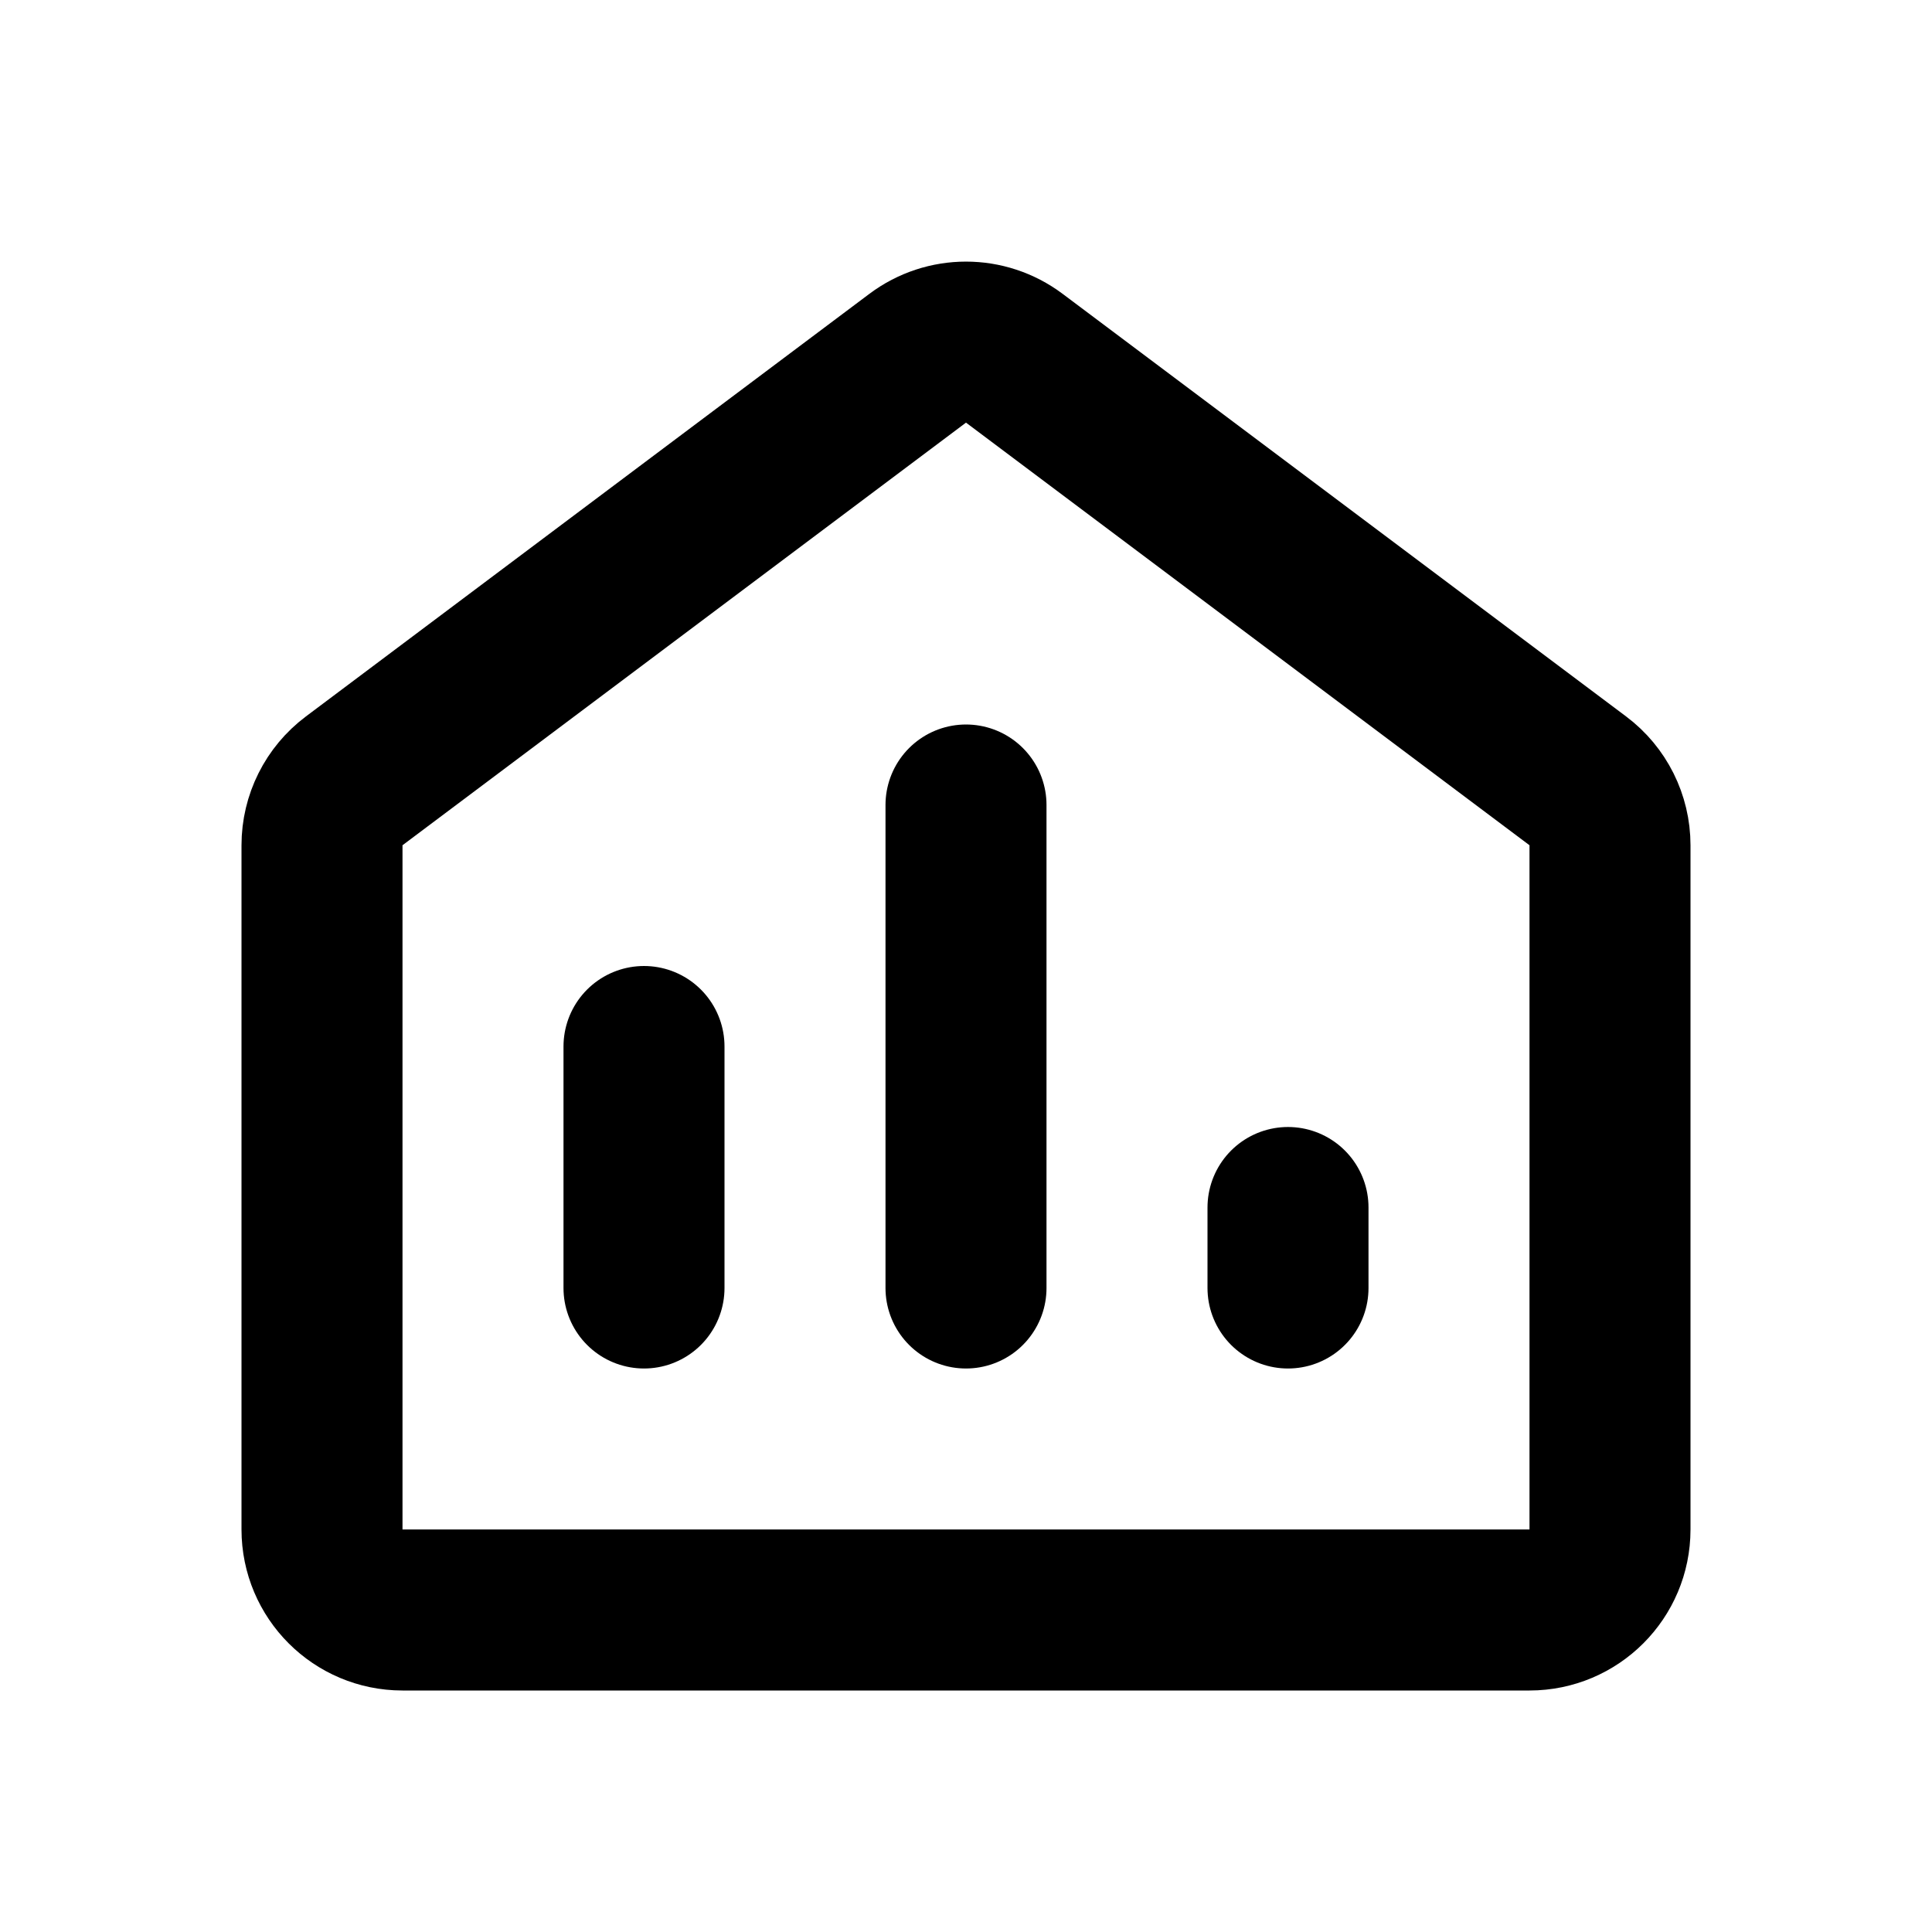 <?xml version="1.0" ?><!-- Скачано с сайта svg4.ru / Downloaded from svg4.ru -->
<svg width="800px" height="800px" viewBox="0 0 24 24" fill="none" xmlns="http://www.w3.org/2000/svg"><path d="M20 19V10.5C20 10.185 19.852 9.889 19.6 9.7L12.6 4.45C12.244 4.183 11.756 4.183 11.4 4.45L4.4 9.7C4.148 9.889 4 10.185 4 10.5V19C4 19.552 4.448 20 5 20H19C19.552 20 20 19.552 20 19Z" stroke="#000000" stroke-linecap="round" stroke-linejoin="round" stroke-width="2"/><path d="M8 13V16M12 10V16M16 15V16" stroke="#000000" stroke-linecap="round" stroke-linejoin="round" stroke-width="2"/></svg>